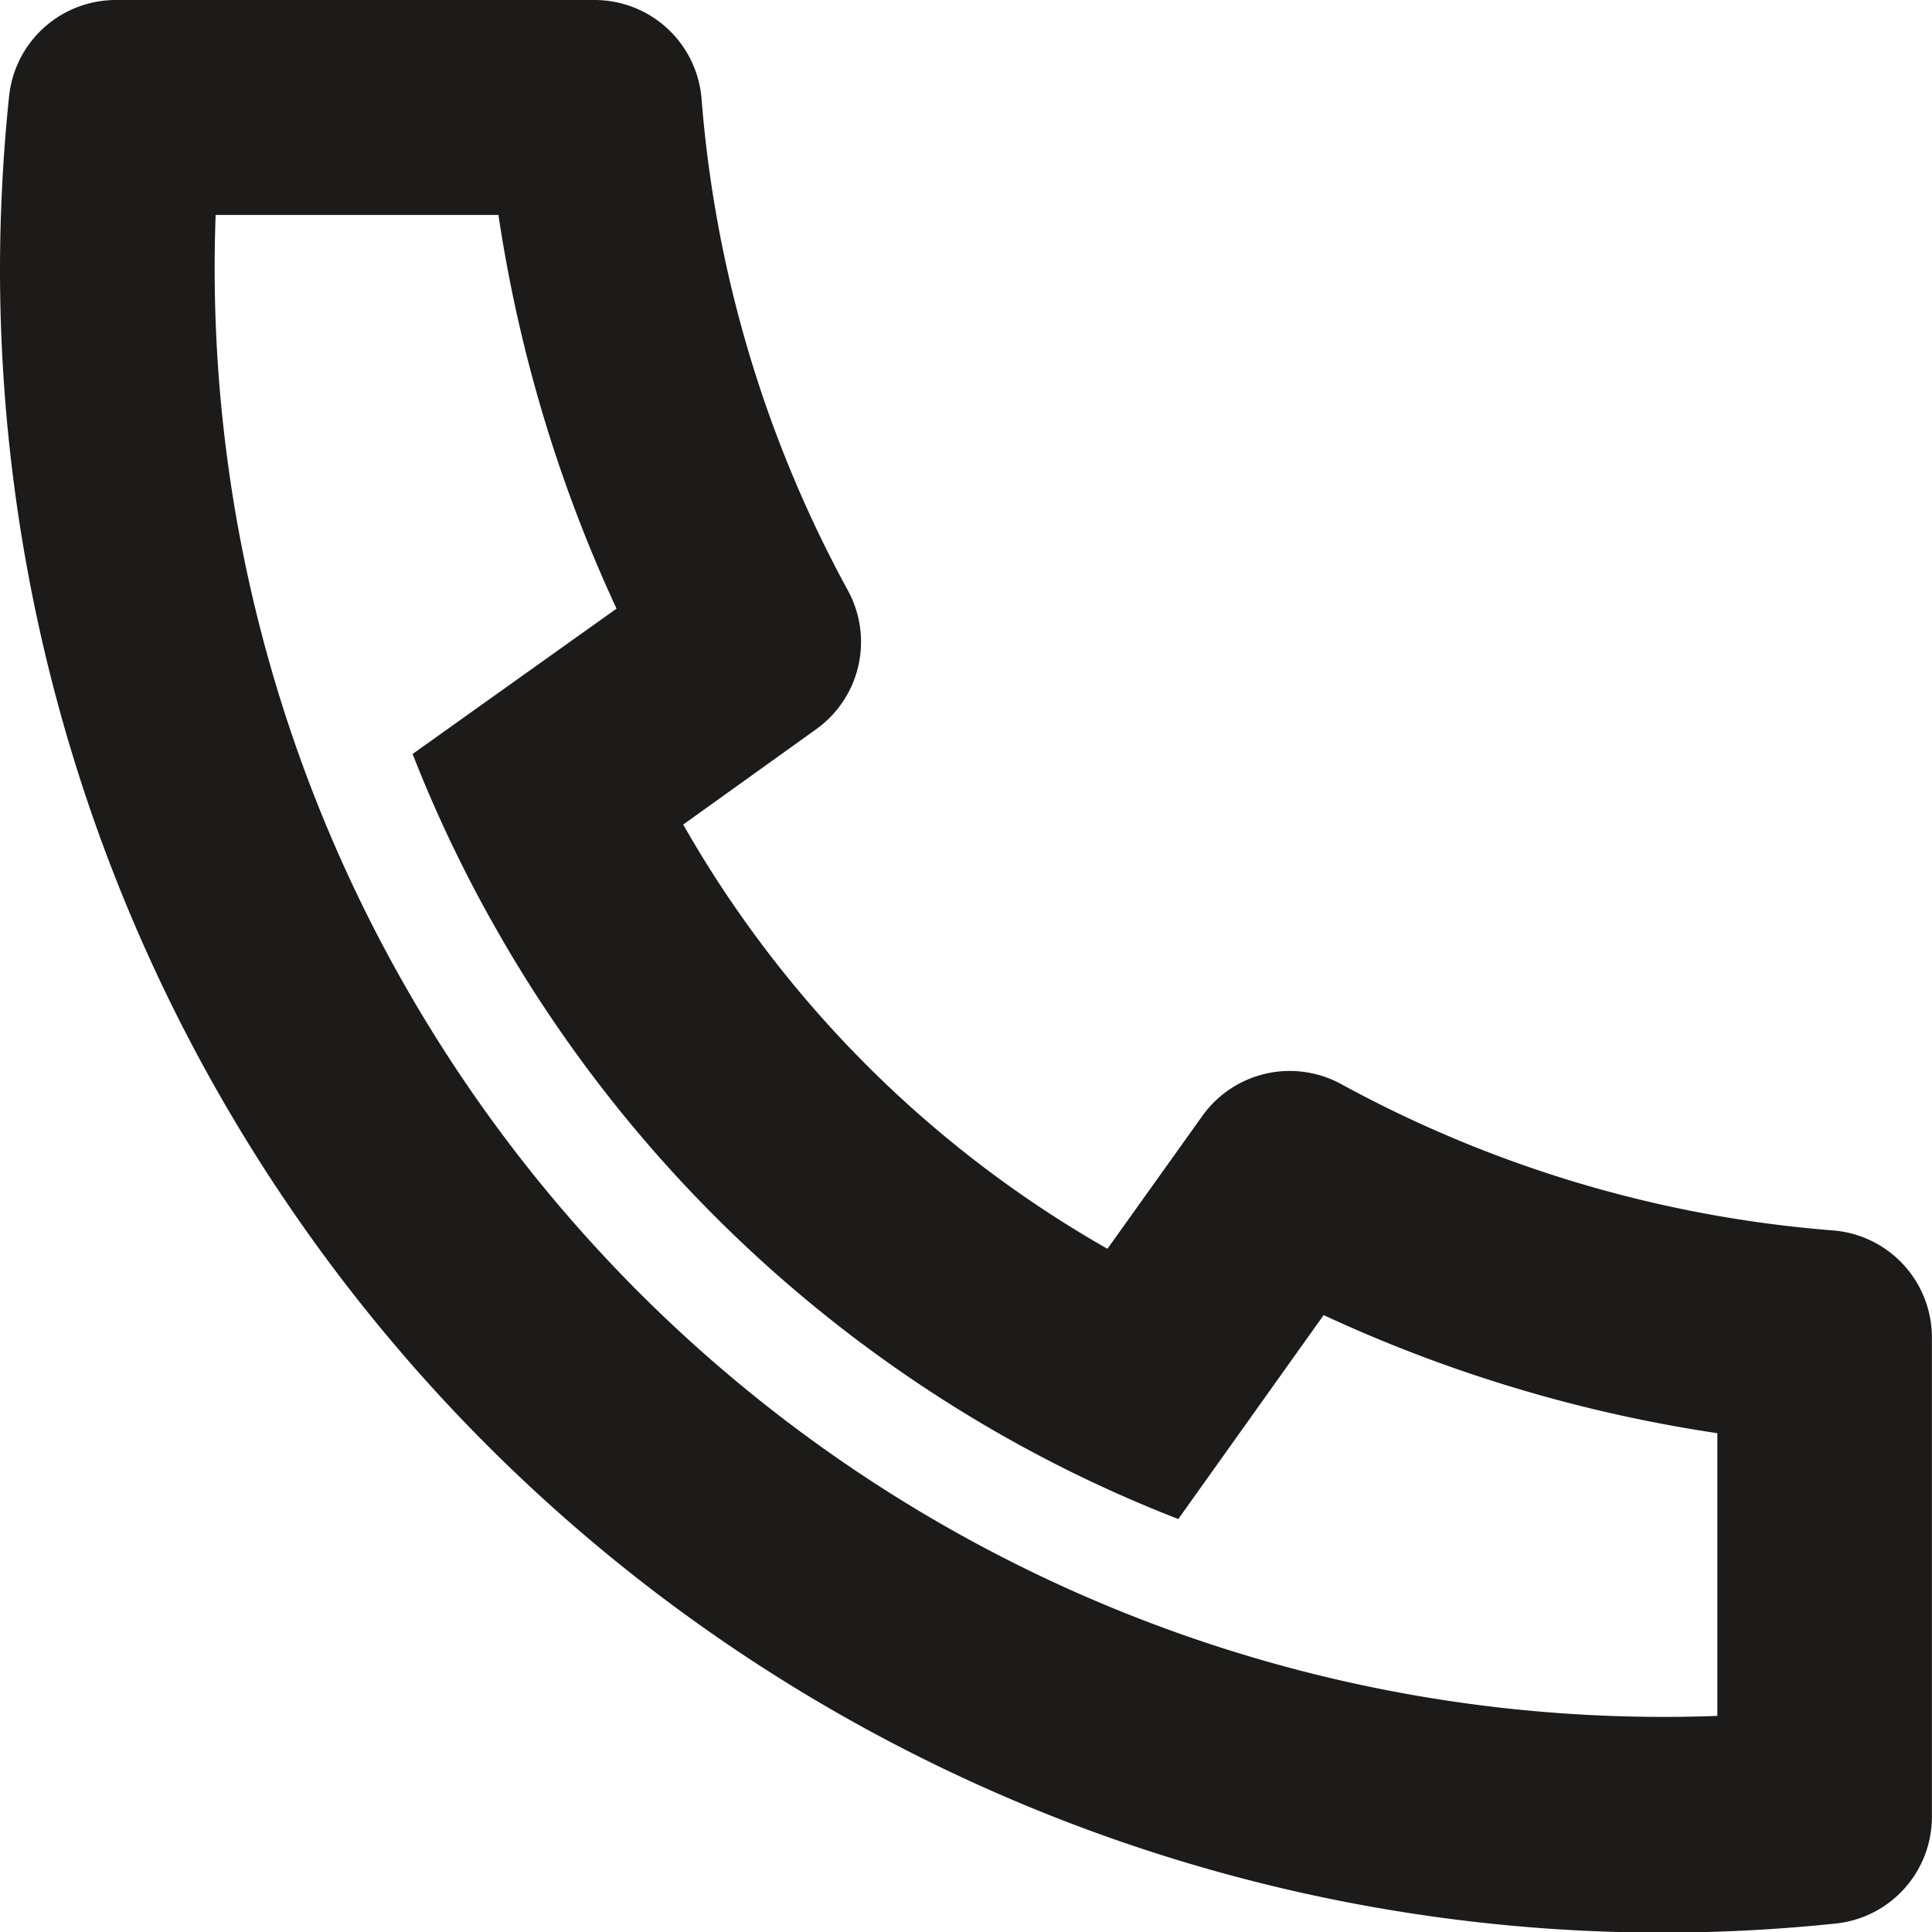 <svg xmlns="http://www.w3.org/2000/svg" width="21.268" height="21.268" viewBox="0 0 21.268 21.268">
  <path id="Tracciato_7422" data-name="Tracciato 7422" d="M10.521,12.077a12.472,12.472,0,0,0,4.67,4.67l1.045-1.463a1.182,1.182,0,0,1,1.528-.35,13.5,13.5,0,0,0,5.415,1.611,1.182,1.182,0,0,1,1.088,1.178V23a1.181,1.181,0,0,1-1.061,1.175,18.5,18.5,0,0,1-1.893.1A18.314,18.314,0,0,1,3,5.954a18.512,18.512,0,0,1,.1-1.893A1.182,1.182,0,0,1,4.272,3H9.545a1.182,1.182,0,0,1,1.178,1.088A13.5,13.5,0,0,0,12.334,9.5a1.182,1.182,0,0,1-.35,1.528ZM7.542,11.3,9.787,9.7a15.843,15.843,0,0,1-1.3-4.334H5.374q-.011.295-.011.591A15.951,15.951,0,0,0,21.314,21.9q.3,0,.591-.011V18.777a15.845,15.845,0,0,1-4.334-1.3l-1.6,2.245a14.71,14.71,0,0,1-1.876-.886l-.069-.039a14.835,14.835,0,0,1-5.556-5.556l-.039-.069A14.7,14.7,0,0,1,7.542,11.3Z" transform="translate(-3 -3)" fill="#1d1a1a"/>
</svg>
